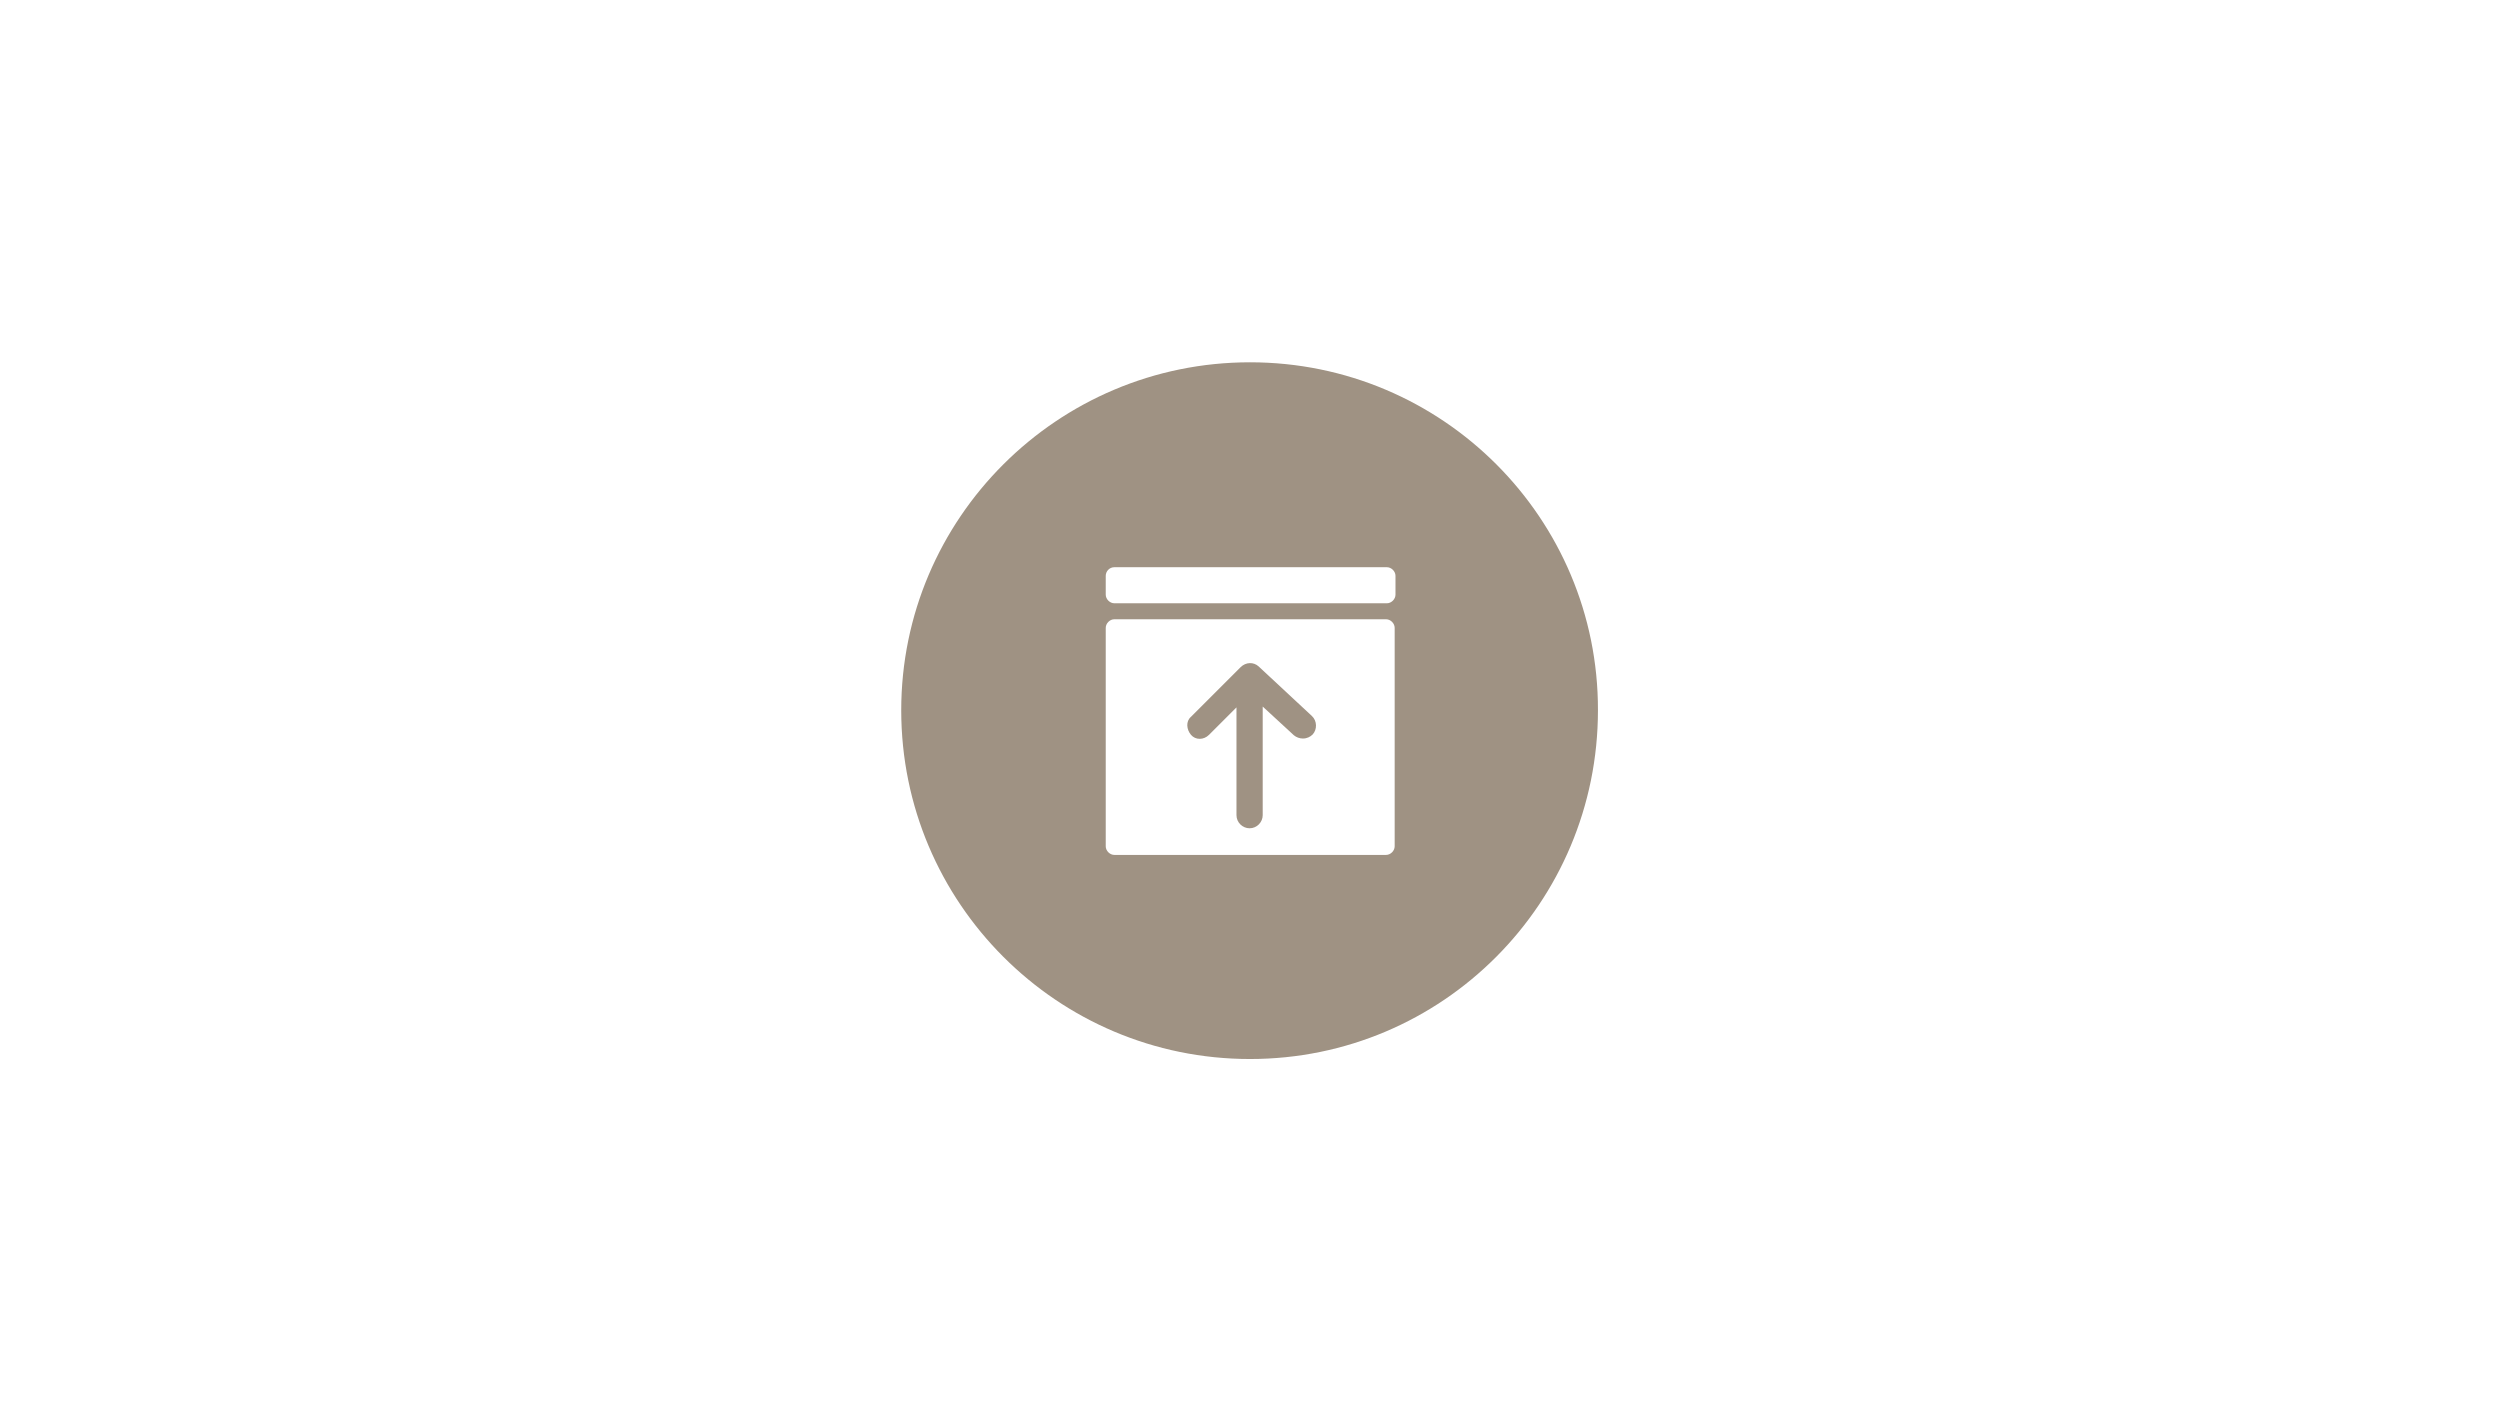 <?xml version="1.0" encoding="utf-8"?>
<!-- Generator: Adobe Illustrator 27.8.1, SVG Export Plug-In . SVG Version: 6.00 Build 0)  -->
<svg version="1.1" id="Layer_2_00000134933293220417656130000016717227080681533094_"
	 xmlns="http://www.w3.org/2000/svg" xmlns:xlink="http://www.w3.org/1999/xlink" x="0px" y="0px" viewBox="0 0 610 347"
	 style="enable-background:new 0 0 610 347;" xml:space="preserve">
<style type="text/css">
	.st0{fill:#FFFFFF;}
	.st1{fill:#9F9283;}
</style>
<rect y="0" class="st0" width="610" height="347"/>
<g id="OBJECTS">
	<path class="st1" d="M305,88.4L305,88.4c-47,0-85.1,38.1-85.1,84.9l0,0c0,47,38.1,85.1,85.1,85.1l0,0c47,0,84.9-38.1,84.9-85.1l0,0
		C390,126.5,352,88.4,305,88.4z"/>
	<g>
		<path class="st0" d="M271.9,138.4h66.5c1.1,0,2.1,1,2.1,2.1v4.6c0,1.1-1,2.1-2.1,2.1h-66.5c-1.1,0-2.1-1-2.1-2.1v-4.6
			C269.8,139.4,270.7,138.4,271.9,138.4z"/>
		<path class="st0" d="M338.2,151.1h-66.3c-1.1,0-2.1,1-2.1,2.1v53.3c0,1.1,1,2.1,2.1,2.1h66.3c1.1,0,2.1-1,2.1-2.1v-53.3
			C340.3,152.1,339.3,151.1,338.2,151.1z M320.3,179.2c-0.6,0.6-1.4,1-2.4,1c-0.8,0-1.6-0.3-2.2-0.8l-7.6-7v26.5
			c0,1.7-1.4,3.2-3.2,3.2c-1.7,0-3.2-1.4-3.2-3.2v-26.3l-6.7,6.7c-1.3,1.3-3.3,1.3-4.4,0c-1.1-1.3-1.3-3.3,0-4.4l12.1-12.1
			c1.3-1.3,3.2-1.3,4.4-0.2l13,12.1C321.4,175.9,321.4,178,320.3,179.2L320.3,179.2z"/>
	</g>
</g>
</svg>
